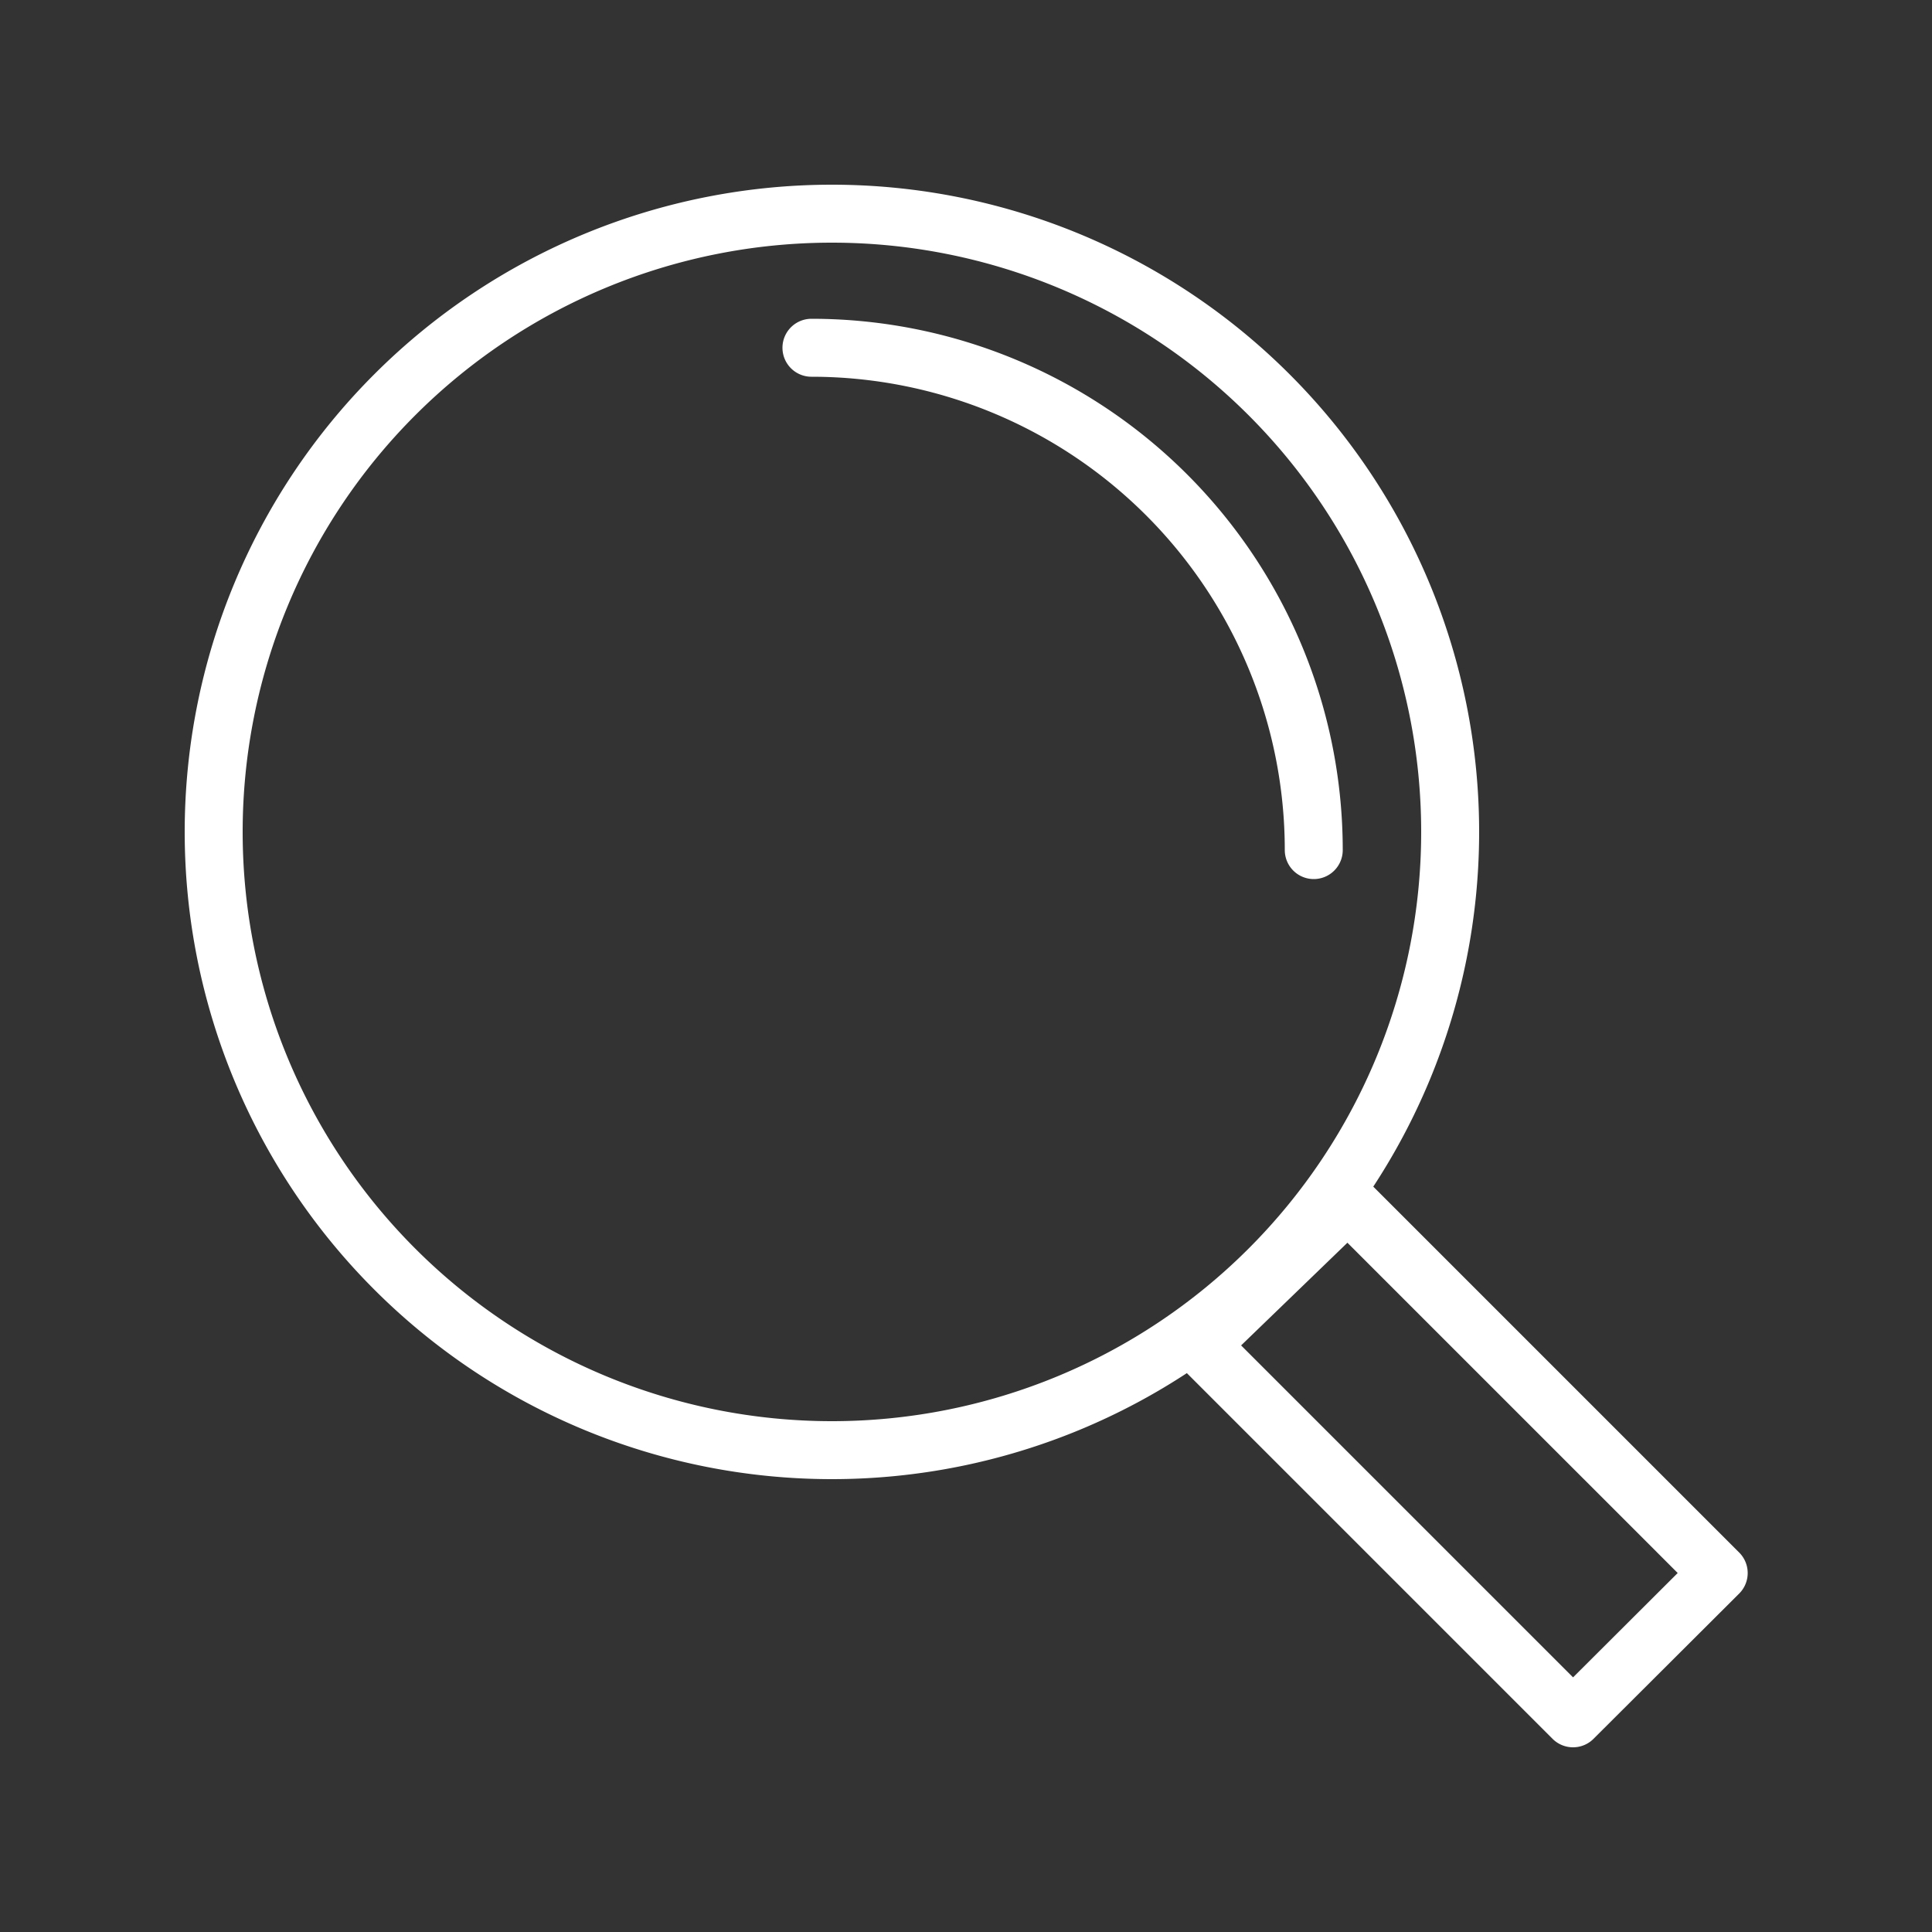 <?xml version="1.0"?>
<svg xmlns="http://www.w3.org/2000/svg" width="50" height="50" viewBox="0 0 50 50">
  <rect x="0" y="0" width="50" height="50" fill="#333333" stroke="none"/>
  <path d="M44.48,40.71l-3.77,3.76-9.66-9.66,3.83-3.7,9.6,9.6ZM21.53,5.53a16,16,0,1,1-16,16,16,16,0,0,1,16-16ZM21,9A13,13,0,0,1,34,22" fill="none" stroke="#fff" stroke-linecap="round" stroke-linejoin="round" stroke-width="1.5"/>
</svg>
